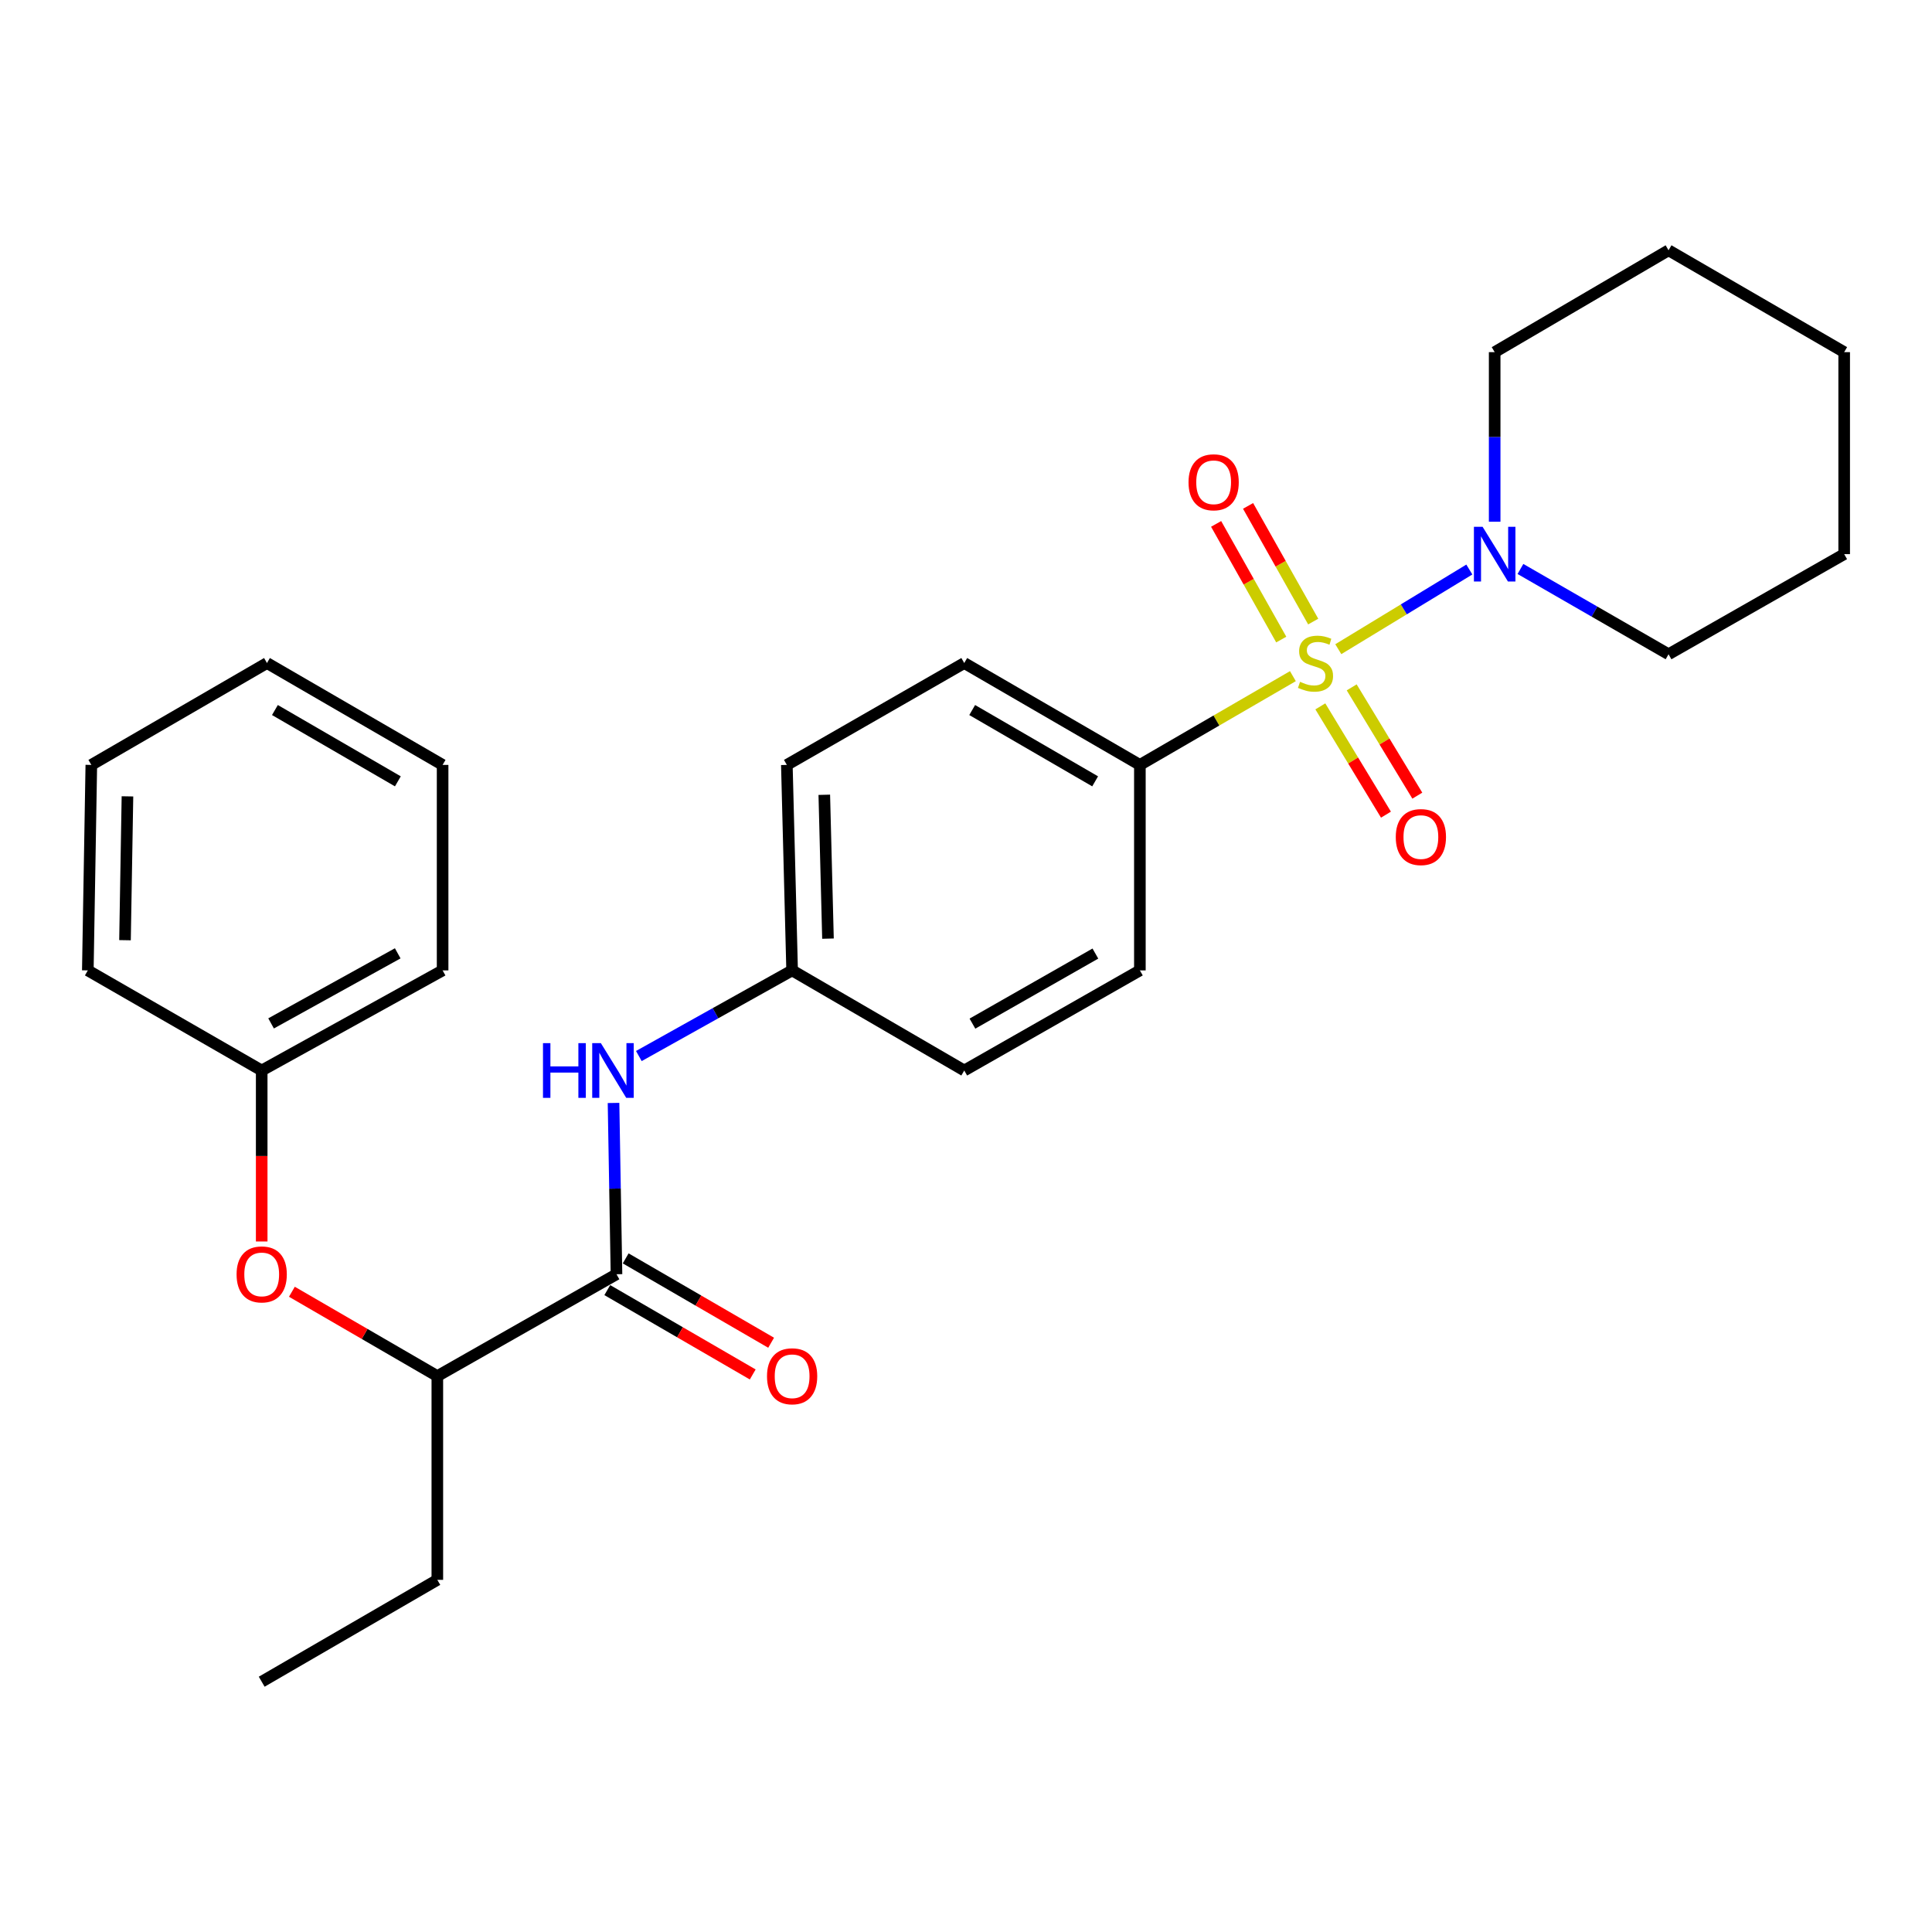 <?xml version='1.0' encoding='iso-8859-1'?>
<svg version='1.1' baseProfile='full'
              xmlns='http://www.w3.org/2000/svg'
                      xmlns:rdkit='http://www.rdkit.org/xml'
                      xmlns:xlink='http://www.w3.org/1999/xlink'
                  xml:space='preserve'
width='1000px' height='1000px' viewBox='0 0 1000 1000'>
<!-- END OF HEADER -->
<rect style='opacity:1.0;fill:#FFFFFF;stroke:none' width='1000' height='1000' x='0' y='0'> </rect>
<path class='bond-0' d='M 692.7,336.017 L 726.615,315.402' style='fill:none;fill-rule:evenodd;stroke:#CCCC00;stroke-width:6px;stroke-linecap:butt;stroke-linejoin:miter;stroke-opacity:1' />
<path class='bond-0' d='M 726.615,315.402 L 760.53,294.786' style='fill:none;fill-rule:evenodd;stroke:#0000FF;stroke-width:6px;stroke-linecap:butt;stroke-linejoin:miter;stroke-opacity:1' />
<path class='bond-1' d='M 669.2,349.975 L 629.6,372.945' style='fill:none;fill-rule:evenodd;stroke:#CCCC00;stroke-width:6px;stroke-linecap:butt;stroke-linejoin:miter;stroke-opacity:1' />
<path class='bond-1' d='M 629.6,372.945 L 590,395.914' style='fill:none;fill-rule:evenodd;stroke:#000000;stroke-width:6px;stroke-linecap:butt;stroke-linejoin:miter;stroke-opacity:1' />
<path class='bond-2' d='M 679.712,321.722 L 662.856,291.789' style='fill:none;fill-rule:evenodd;stroke:#CCCC00;stroke-width:6px;stroke-linecap:butt;stroke-linejoin:miter;stroke-opacity:1' />
<path class='bond-2' d='M 662.856,291.789 L 646,261.855' style='fill:none;fill-rule:evenodd;stroke:#FF0000;stroke-width:6px;stroke-linecap:butt;stroke-linejoin:miter;stroke-opacity:1' />
<path class='bond-2' d='M 663.175,331.034 L 646.319,301.101' style='fill:none;fill-rule:evenodd;stroke:#CCCC00;stroke-width:6px;stroke-linecap:butt;stroke-linejoin:miter;stroke-opacity:1' />
<path class='bond-2' d='M 646.319,301.101 L 629.463,271.168' style='fill:none;fill-rule:evenodd;stroke:#FF0000;stroke-width:6px;stroke-linecap:butt;stroke-linejoin:miter;stroke-opacity:1' />
<path class='bond-3' d='M 683.404,365.614 L 700.388,393.639' style='fill:none;fill-rule:evenodd;stroke:#CCCC00;stroke-width:6px;stroke-linecap:butt;stroke-linejoin:miter;stroke-opacity:1' />
<path class='bond-3' d='M 700.388,393.639 L 717.372,421.664' style='fill:none;fill-rule:evenodd;stroke:#FF0000;stroke-width:6px;stroke-linecap:butt;stroke-linejoin:miter;stroke-opacity:1' />
<path class='bond-3' d='M 699.635,355.778 L 716.618,383.803' style='fill:none;fill-rule:evenodd;stroke:#CCCC00;stroke-width:6px;stroke-linecap:butt;stroke-linejoin:miter;stroke-opacity:1' />
<path class='bond-3' d='M 716.618,383.803 L 733.602,411.828' style='fill:none;fill-rule:evenodd;stroke:#FF0000;stroke-width:6px;stroke-linecap:butt;stroke-linejoin:miter;stroke-opacity:1' />
<path class='bond-4' d='M 773.638,270.045 L 773.638,226.157' style='fill:none;fill-rule:evenodd;stroke:#0000FF;stroke-width:6px;stroke-linecap:butt;stroke-linejoin:miter;stroke-opacity:1' />
<path class='bond-4' d='M 773.638,226.157 L 773.638,182.268' style='fill:none;fill-rule:evenodd;stroke:#000000;stroke-width:6px;stroke-linecap:butt;stroke-linejoin:miter;stroke-opacity:1' />
<path class='bond-5' d='M 786.975,294.498 L 825.307,316.569' style='fill:none;fill-rule:evenodd;stroke:#0000FF;stroke-width:6px;stroke-linecap:butt;stroke-linejoin:miter;stroke-opacity:1' />
<path class='bond-5' d='M 825.307,316.569 L 863.638,338.641' style='fill:none;fill-rule:evenodd;stroke:#000000;stroke-width:6px;stroke-linecap:butt;stroke-linejoin:miter;stroke-opacity:1' />
<path class='bond-6' d='M 319.093,659.546 L 318.326,615.216' style='fill:none;fill-rule:evenodd;stroke:#000000;stroke-width:6px;stroke-linecap:butt;stroke-linejoin:miter;stroke-opacity:1' />
<path class='bond-6' d='M 318.326,615.216 L 317.559,570.886' style='fill:none;fill-rule:evenodd;stroke:#0000FF;stroke-width:6px;stroke-linecap:butt;stroke-linejoin:miter;stroke-opacity:1' />
<path class='bond-7' d='M 319.093,659.546 L 226.362,712.274' style='fill:none;fill-rule:evenodd;stroke:#000000;stroke-width:6px;stroke-linecap:butt;stroke-linejoin:miter;stroke-opacity:1' />
<path class='bond-8' d='M 314.332,667.754 L 351.972,689.586' style='fill:none;fill-rule:evenodd;stroke:#000000;stroke-width:6px;stroke-linecap:butt;stroke-linejoin:miter;stroke-opacity:1' />
<path class='bond-8' d='M 351.972,689.586 L 389.611,711.419' style='fill:none;fill-rule:evenodd;stroke:#FF0000;stroke-width:6px;stroke-linecap:butt;stroke-linejoin:miter;stroke-opacity:1' />
<path class='bond-8' d='M 323.854,651.337 L 361.494,673.17' style='fill:none;fill-rule:evenodd;stroke:#000000;stroke-width:6px;stroke-linecap:butt;stroke-linejoin:miter;stroke-opacity:1' />
<path class='bond-8' d='M 361.494,673.17 L 399.134,695.002' style='fill:none;fill-rule:evenodd;stroke:#FF0000;stroke-width:6px;stroke-linecap:butt;stroke-linejoin:miter;stroke-opacity:1' />
<path class='bond-9' d='M 590,395.914 L 499.093,343.185' style='fill:none;fill-rule:evenodd;stroke:#000000;stroke-width:6px;stroke-linecap:butt;stroke-linejoin:miter;stroke-opacity:1' />
<path class='bond-9' d='M 566.842,404.421 L 503.207,367.511' style='fill:none;fill-rule:evenodd;stroke:#000000;stroke-width:6px;stroke-linecap:butt;stroke-linejoin:miter;stroke-opacity:1' />
<path class='bond-10' d='M 590,395.914 L 590,502.277' style='fill:none;fill-rule:evenodd;stroke:#000000;stroke-width:6px;stroke-linecap:butt;stroke-linejoin:miter;stroke-opacity:1' />
<path class='bond-11' d='M 330.664,546.604 L 370.332,524.441' style='fill:none;fill-rule:evenodd;stroke:#0000FF;stroke-width:6px;stroke-linecap:butt;stroke-linejoin:miter;stroke-opacity:1' />
<path class='bond-11' d='M 370.332,524.441 L 410,502.277' style='fill:none;fill-rule:evenodd;stroke:#000000;stroke-width:6px;stroke-linecap:butt;stroke-linejoin:miter;stroke-opacity:1' />
<path class='bond-12' d='M 226.362,712.274 L 188.722,690.442' style='fill:none;fill-rule:evenodd;stroke:#000000;stroke-width:6px;stroke-linecap:butt;stroke-linejoin:miter;stroke-opacity:1' />
<path class='bond-12' d='M 188.722,690.442 L 151.082,668.61' style='fill:none;fill-rule:evenodd;stroke:#FF0000;stroke-width:6px;stroke-linecap:butt;stroke-linejoin:miter;stroke-opacity:1' />
<path class='bond-13' d='M 226.362,712.274 L 226.362,817.732' style='fill:none;fill-rule:evenodd;stroke:#000000;stroke-width:6px;stroke-linecap:butt;stroke-linejoin:miter;stroke-opacity:1' />
<path class='bond-14' d='M 135.455,642.589 L 135.455,598.339' style='fill:none;fill-rule:evenodd;stroke:#FF0000;stroke-width:6px;stroke-linecap:butt;stroke-linejoin:miter;stroke-opacity:1' />
<path class='bond-14' d='M 135.455,598.339 L 135.455,554.089' style='fill:none;fill-rule:evenodd;stroke:#000000;stroke-width:6px;stroke-linecap:butt;stroke-linejoin:miter;stroke-opacity:1' />
<path class='bond-15' d='M 499.093,343.185 L 407.269,395.914' style='fill:none;fill-rule:evenodd;stroke:#000000;stroke-width:6px;stroke-linecap:butt;stroke-linejoin:miter;stroke-opacity:1' />
<path class='bond-16' d='M 590,502.277 L 499.093,554.089' style='fill:none;fill-rule:evenodd;stroke:#000000;stroke-width:6px;stroke-linecap:butt;stroke-linejoin:miter;stroke-opacity:1' />
<path class='bond-16' d='M 566.967,493.561 L 503.332,529.828' style='fill:none;fill-rule:evenodd;stroke:#000000;stroke-width:6px;stroke-linecap:butt;stroke-linejoin:miter;stroke-opacity:1' />
<path class='bond-17' d='M 410,502.277 L 499.093,554.089' style='fill:none;fill-rule:evenodd;stroke:#000000;stroke-width:6px;stroke-linecap:butt;stroke-linejoin:miter;stroke-opacity:1' />
<path class='bond-18' d='M 410,502.277 L 407.269,395.914' style='fill:none;fill-rule:evenodd;stroke:#000000;stroke-width:6px;stroke-linecap:butt;stroke-linejoin:miter;stroke-opacity:1' />
<path class='bond-18' d='M 428.562,485.836 L 426.651,411.381' style='fill:none;fill-rule:evenodd;stroke:#000000;stroke-width:6px;stroke-linecap:butt;stroke-linejoin:miter;stroke-opacity:1' />
<path class='bond-19' d='M 135.455,554.089 L 229.093,502.277' style='fill:none;fill-rule:evenodd;stroke:#000000;stroke-width:6px;stroke-linecap:butt;stroke-linejoin:miter;stroke-opacity:1' />
<path class='bond-19' d='M 140.312,529.711 L 205.859,493.443' style='fill:none;fill-rule:evenodd;stroke:#000000;stroke-width:6px;stroke-linecap:butt;stroke-linejoin:miter;stroke-opacity:1' />
<path class='bond-20' d='M 135.455,554.089 L 45.455,502.277' style='fill:none;fill-rule:evenodd;stroke:#000000;stroke-width:6px;stroke-linecap:butt;stroke-linejoin:miter;stroke-opacity:1' />
<path class='bond-21' d='M 773.638,182.268 L 863.638,129.55' style='fill:none;fill-rule:evenodd;stroke:#000000;stroke-width:6px;stroke-linecap:butt;stroke-linejoin:miter;stroke-opacity:1' />
<path class='bond-22' d='M 863.638,338.641 L 954.545,286.819' style='fill:none;fill-rule:evenodd;stroke:#000000;stroke-width:6px;stroke-linecap:butt;stroke-linejoin:miter;stroke-opacity:1' />
<path class='bond-23' d='M 226.362,817.732 L 135.455,870.45' style='fill:none;fill-rule:evenodd;stroke:#000000;stroke-width:6px;stroke-linecap:butt;stroke-linejoin:miter;stroke-opacity:1' />
<path class='bond-24' d='M 229.093,502.277 L 229.093,395.914' style='fill:none;fill-rule:evenodd;stroke:#000000;stroke-width:6px;stroke-linecap:butt;stroke-linejoin:miter;stroke-opacity:1' />
<path class='bond-25' d='M 45.455,502.277 L 47.268,395.914' style='fill:none;fill-rule:evenodd;stroke:#000000;stroke-width:6px;stroke-linecap:butt;stroke-linejoin:miter;stroke-opacity:1' />
<path class='bond-25' d='M 64.702,486.646 L 65.972,412.192' style='fill:none;fill-rule:evenodd;stroke:#000000;stroke-width:6px;stroke-linecap:butt;stroke-linejoin:miter;stroke-opacity:1' />
<path class='bond-26' d='M 863.638,129.55 L 954.545,182.268' style='fill:none;fill-rule:evenodd;stroke:#000000;stroke-width:6px;stroke-linecap:butt;stroke-linejoin:miter;stroke-opacity:1' />
<path class='bond-27' d='M 954.545,286.819 L 954.545,182.268' style='fill:none;fill-rule:evenodd;stroke:#000000;stroke-width:6px;stroke-linecap:butt;stroke-linejoin:miter;stroke-opacity:1' />
<path class='bond-28' d='M 229.093,395.914 L 138.186,343.185' style='fill:none;fill-rule:evenodd;stroke:#000000;stroke-width:6px;stroke-linecap:butt;stroke-linejoin:miter;stroke-opacity:1' />
<path class='bond-28' d='M 205.934,404.421 L 142.299,367.511' style='fill:none;fill-rule:evenodd;stroke:#000000;stroke-width:6px;stroke-linecap:butt;stroke-linejoin:miter;stroke-opacity:1' />
<path class='bond-29' d='M 47.268,395.914 L 138.186,343.185' style='fill:none;fill-rule:evenodd;stroke:#000000;stroke-width:6px;stroke-linecap:butt;stroke-linejoin:miter;stroke-opacity:1' />
<path  class='atom-0' d='M 672.907 352.905
Q 673.227 353.025, 674.547 353.585
Q 675.867 354.145, 677.307 354.505
Q 678.787 354.825, 680.227 354.825
Q 682.907 354.825, 684.467 353.545
Q 686.027 352.225, 686.027 349.945
Q 686.027 348.385, 685.227 347.425
Q 684.467 346.465, 683.267 345.945
Q 682.067 345.425, 680.067 344.825
Q 677.547 344.065, 676.027 343.345
Q 674.547 342.625, 673.467 341.105
Q 672.427 339.585, 672.427 337.025
Q 672.427 333.465, 674.827 331.265
Q 677.267 329.065, 682.067 329.065
Q 685.347 329.065, 689.067 330.625
L 688.147 333.705
Q 684.747 332.305, 682.187 332.305
Q 679.427 332.305, 677.907 333.465
Q 676.387 334.585, 676.427 336.545
Q 676.427 338.065, 677.187 338.985
Q 677.987 339.905, 679.107 340.425
Q 680.267 340.945, 682.187 341.545
Q 684.747 342.345, 686.267 343.145
Q 687.787 343.945, 688.867 345.585
Q 689.987 347.185, 689.987 349.945
Q 689.987 353.865, 687.347 355.985
Q 684.747 358.065, 680.387 358.065
Q 677.867 358.065, 675.947 357.505
Q 674.067 356.985, 671.827 356.065
L 672.907 352.905
' fill='#CCCC00'/>
<path  class='atom-1' d='M 767.378 272.659
L 776.658 287.659
Q 777.578 289.139, 779.058 291.819
Q 780.538 294.499, 780.618 294.659
L 780.618 272.659
L 784.378 272.659
L 784.378 300.979
L 780.498 300.979
L 770.538 284.579
Q 769.378 282.659, 768.138 280.459
Q 766.938 278.259, 766.578 277.579
L 766.578 300.979
L 762.898 300.979
L 762.898 272.659
L 767.378 272.659
' fill='#0000FF'/>
<path  class='atom-4' d='M 281.049 539.929
L 284.889 539.929
L 284.889 551.969
L 299.369 551.969
L 299.369 539.929
L 303.209 539.929
L 303.209 568.249
L 299.369 568.249
L 299.369 555.169
L 284.889 555.169
L 284.889 568.249
L 281.049 568.249
L 281.049 539.929
' fill='#0000FF'/>
<path  class='atom-4' d='M 311.009 539.929
L 320.289 554.929
Q 321.209 556.409, 322.689 559.089
Q 324.169 561.769, 324.249 561.929
L 324.249 539.929
L 328.009 539.929
L 328.009 568.249
L 324.129 568.249
L 314.169 551.849
Q 313.009 549.929, 311.769 547.729
Q 310.569 545.529, 310.209 544.849
L 310.209 568.249
L 306.529 568.249
L 306.529 539.929
L 311.009 539.929
' fill='#0000FF'/>
<path  class='atom-5' d='M 615.179 249.627
Q 615.179 242.827, 618.539 239.027
Q 621.899 235.227, 628.179 235.227
Q 634.459 235.227, 637.819 239.027
Q 641.179 242.827, 641.179 249.627
Q 641.179 256.507, 637.779 260.427
Q 634.379 264.307, 628.179 264.307
Q 621.939 264.307, 618.539 260.427
Q 615.179 256.547, 615.179 249.627
M 628.179 261.107
Q 632.499 261.107, 634.819 258.227
Q 637.179 255.307, 637.179 249.627
Q 637.179 244.067, 634.819 241.267
Q 632.499 238.427, 628.179 238.427
Q 623.859 238.427, 621.499 241.227
Q 619.179 244.027, 619.179 249.627
Q 619.179 255.347, 621.499 258.227
Q 623.859 261.107, 628.179 261.107
' fill='#FF0000'/>
<path  class='atom-6' d='M 722.449 433.265
Q 722.449 426.465, 725.809 422.665
Q 729.169 418.865, 735.449 418.865
Q 741.729 418.865, 745.089 422.665
Q 748.449 426.465, 748.449 433.265
Q 748.449 440.145, 745.049 444.065
Q 741.649 447.945, 735.449 447.945
Q 729.209 447.945, 725.809 444.065
Q 722.449 440.185, 722.449 433.265
M 735.449 444.745
Q 739.769 444.745, 742.089 441.865
Q 744.449 438.945, 744.449 433.265
Q 744.449 427.705, 742.089 424.905
Q 739.769 422.065, 735.449 422.065
Q 731.129 422.065, 728.769 424.865
Q 726.449 427.665, 726.449 433.265
Q 726.449 438.985, 728.769 441.865
Q 731.129 444.745, 735.449 444.745
' fill='#FF0000'/>
<path  class='atom-8' d='M 122.455 659.626
Q 122.455 652.826, 125.815 649.026
Q 129.175 645.226, 135.455 645.226
Q 141.735 645.226, 145.095 649.026
Q 148.455 652.826, 148.455 659.626
Q 148.455 666.506, 145.055 670.426
Q 141.655 674.306, 135.455 674.306
Q 129.215 674.306, 125.815 670.426
Q 122.455 666.546, 122.455 659.626
M 135.455 671.106
Q 139.775 671.106, 142.095 668.226
Q 144.455 665.306, 144.455 659.626
Q 144.455 654.066, 142.095 651.266
Q 139.775 648.426, 135.455 648.426
Q 131.135 648.426, 128.775 651.226
Q 126.455 654.026, 126.455 659.626
Q 126.455 665.346, 128.775 668.226
Q 131.135 671.106, 135.455 671.106
' fill='#FF0000'/>
<path  class='atom-9' d='M 397 712.354
Q 397 705.554, 400.36 701.754
Q 403.72 697.954, 410 697.954
Q 416.28 697.954, 419.64 701.754
Q 423 705.554, 423 712.354
Q 423 719.234, 419.6 723.154
Q 416.2 727.034, 410 727.034
Q 403.76 727.034, 400.36 723.154
Q 397 719.274, 397 712.354
M 410 723.834
Q 414.32 723.834, 416.64 720.954
Q 419 718.034, 419 712.354
Q 419 706.794, 416.64 703.994
Q 414.32 701.154, 410 701.154
Q 405.68 701.154, 403.32 703.954
Q 401 706.754, 401 712.354
Q 401 718.074, 403.32 720.954
Q 405.68 723.834, 410 723.834
' fill='#FF0000'/>
</svg>
